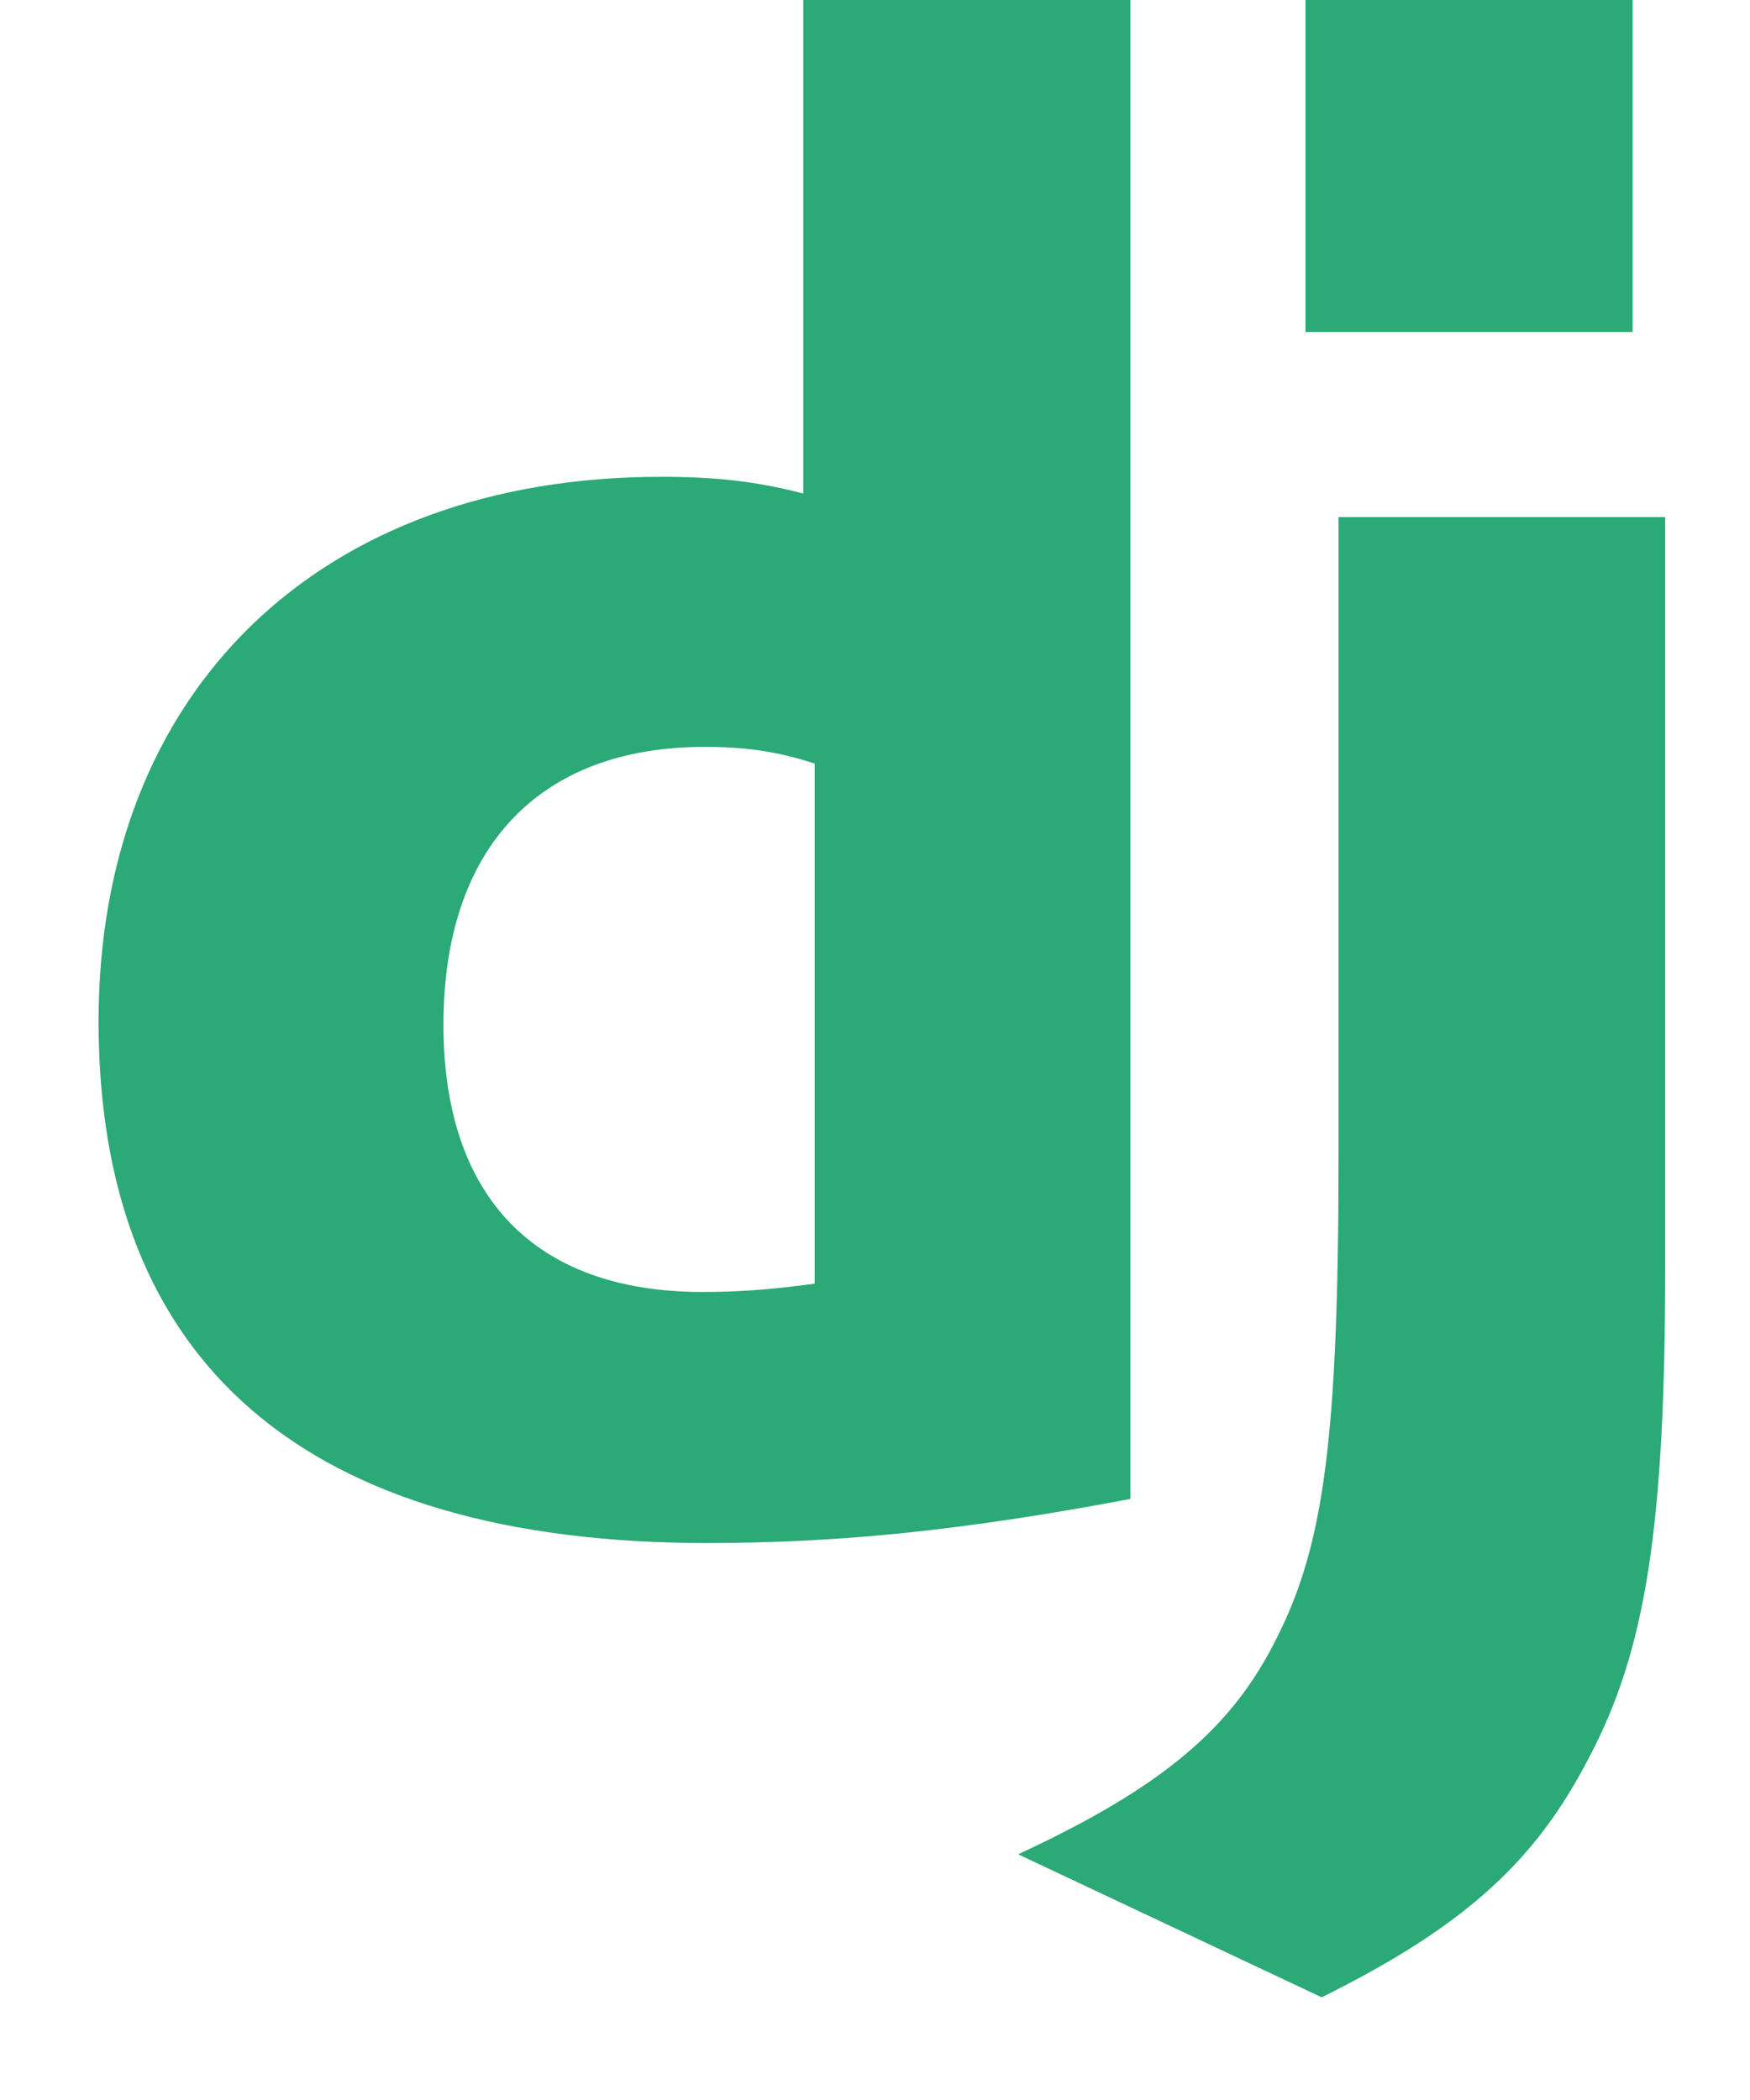 <svg width="15" height="18" viewBox="0 0 15 18" fill="none" xmlns="http://www.w3.org/2000/svg">
<path d="M6.885 -0.002H9.689V12.848C8.253 13.119 7.195 13.226 6.052 13.226C2.627 13.223 0.845 11.693 0.845 8.755C0.845 5.924 2.736 4.087 5.666 4.087C6.12 4.087 6.467 4.122 6.885 4.23V-0.002ZM6.983 6.545C6.655 6.438 6.384 6.402 6.038 6.402C4.62 6.402 3.801 7.267 3.801 8.783C3.801 10.259 4.584 11.074 6.02 11.074C6.33 11.074 6.583 11.056 6.983 11.003V6.545Z" fill="#2BA977"/>
<path d="M14.273 4.432V10.865C14.273 13.081 14.107 14.147 13.62 15.065C13.165 15.948 12.566 16.505 11.329 17.12L8.727 15.894C9.965 15.319 10.564 14.811 10.946 14.035C11.347 13.242 11.473 12.324 11.473 9.907V4.432H14.273V4.432ZM11.19 -0.002H13.994V2.846H11.19V-0.002Z" fill="#2BA977"/>
</svg>
